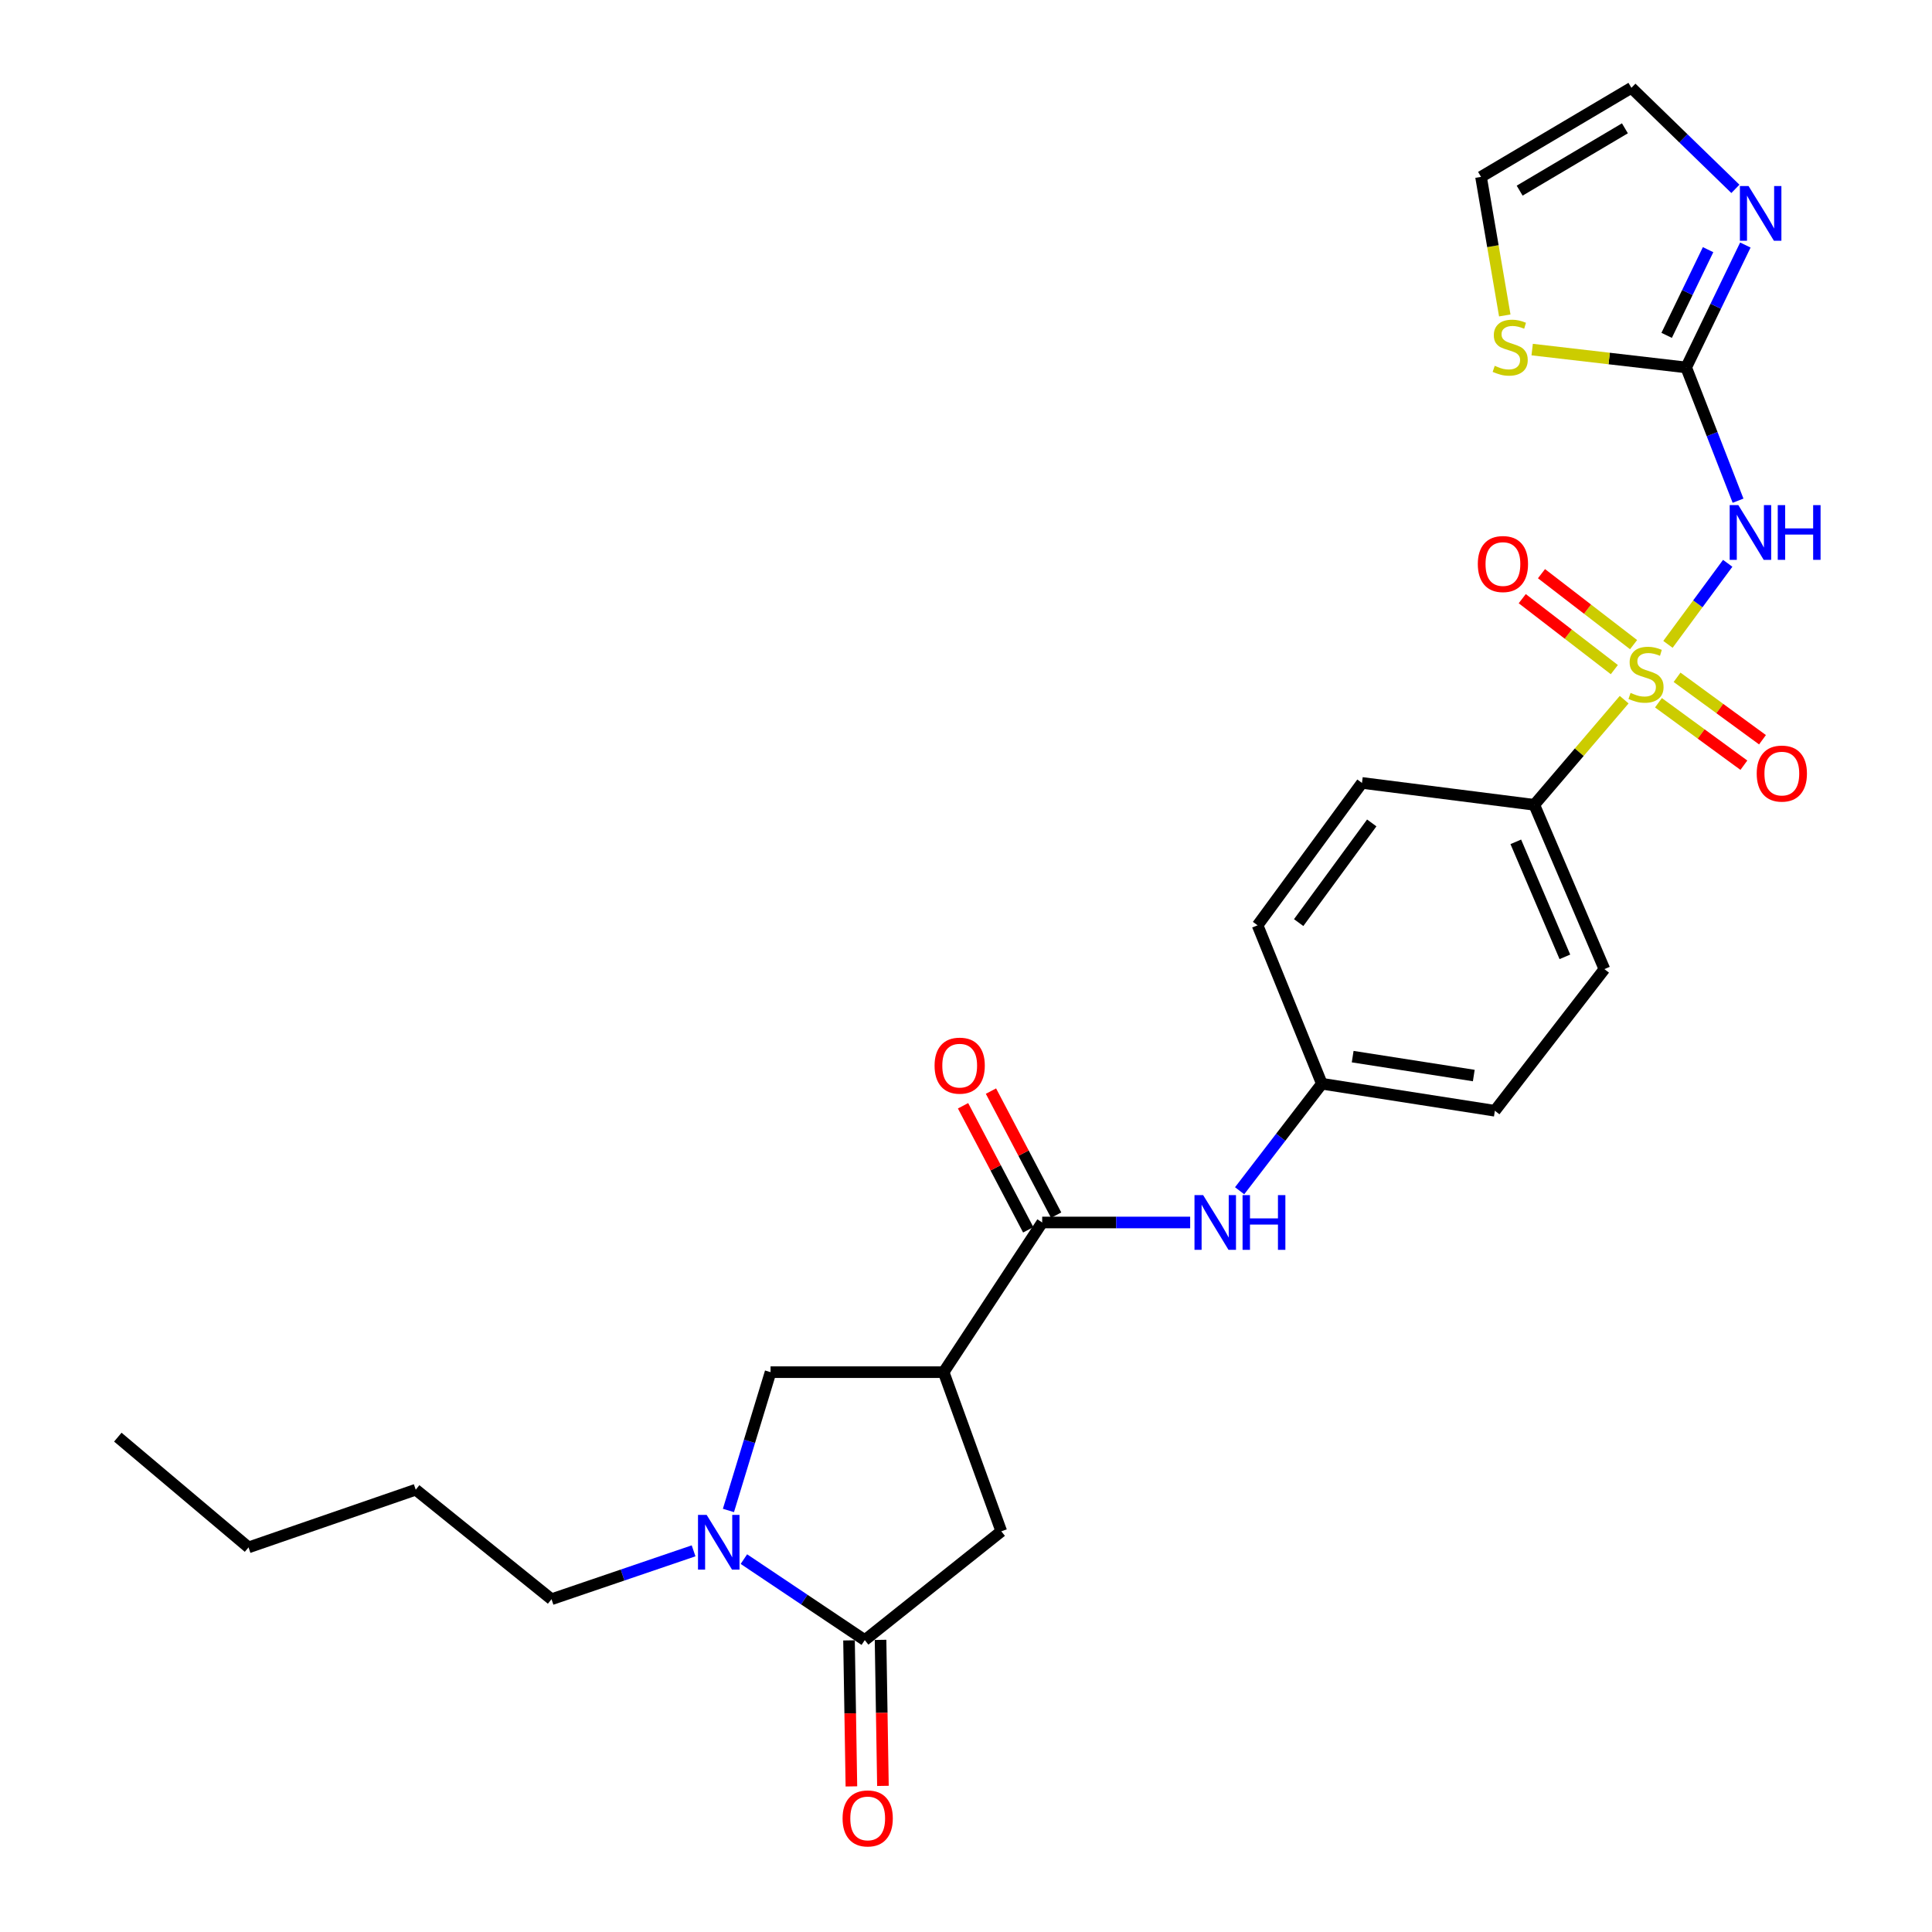 <?xml version='1.0' encoding='iso-8859-1'?>
<svg version='1.1' baseProfile='full'
              xmlns='http://www.w3.org/2000/svg'
                      xmlns:rdkit='http://www.rdkit.org/xml'
                      xmlns:xlink='http://www.w3.org/1999/xlink'
                  xml:space='preserve'
width='1000px' height='1000px' viewBox='0 0 1000 1000'>
<!-- END OF HEADER -->
<rect style='opacity:1.0;fill:#FFFFFF;stroke:none' width='1000' height='1000' x='0' y='0'> </rect>
<path class='bond-0' d='M 863.331,333.518 L 878.794,312.544' style='fill:none;fill-rule:evenodd;stroke:#CCCC00;stroke-width:6px;stroke-linecap:butt;stroke-linejoin:miter;stroke-opacity:1' />
<path class='bond-0' d='M 878.794,312.544 L 894.257,291.571' style='fill:none;fill-rule:evenodd;stroke:#0000FF;stroke-width:6px;stroke-linecap:butt;stroke-linejoin:miter;stroke-opacity:1' />
<path class='bond-9' d='M 840.669,362.147 L 817.407,389.36' style='fill:none;fill-rule:evenodd;stroke:#CCCC00;stroke-width:6px;stroke-linecap:butt;stroke-linejoin:miter;stroke-opacity:1' />
<path class='bond-9' d='M 817.407,389.36 L 794.144,416.573' style='fill:none;fill-rule:evenodd;stroke:#000000;stroke-width:6px;stroke-linecap:butt;stroke-linejoin:miter;stroke-opacity:1' />
<path class='bond-12' d='M 858.414,363.741 L 880.521,379.905' style='fill:none;fill-rule:evenodd;stroke:#CCCC00;stroke-width:6px;stroke-linecap:butt;stroke-linejoin:miter;stroke-opacity:1' />
<path class='bond-12' d='M 880.521,379.905 L 902.627,396.069' style='fill:none;fill-rule:evenodd;stroke:#FF0000;stroke-width:6px;stroke-linecap:butt;stroke-linejoin:miter;stroke-opacity:1' />
<path class='bond-12' d='M 868.048,350.565 L 890.155,366.728' style='fill:none;fill-rule:evenodd;stroke:#CCCC00;stroke-width:6px;stroke-linecap:butt;stroke-linejoin:miter;stroke-opacity:1' />
<path class='bond-12' d='M 890.155,366.728 L 912.262,382.892' style='fill:none;fill-rule:evenodd;stroke:#FF0000;stroke-width:6px;stroke-linecap:butt;stroke-linejoin:miter;stroke-opacity:1' />
<path class='bond-13' d='M 845.538,333.661 L 821.704,315.299' style='fill:none;fill-rule:evenodd;stroke:#CCCC00;stroke-width:6px;stroke-linecap:butt;stroke-linejoin:miter;stroke-opacity:1' />
<path class='bond-13' d='M 821.704,315.299 L 797.87,296.936' style='fill:none;fill-rule:evenodd;stroke:#FF0000;stroke-width:6px;stroke-linecap:butt;stroke-linejoin:miter;stroke-opacity:1' />
<path class='bond-13' d='M 835.576,346.591 L 811.742,328.229' style='fill:none;fill-rule:evenodd;stroke:#CCCC00;stroke-width:6px;stroke-linecap:butt;stroke-linejoin:miter;stroke-opacity:1' />
<path class='bond-13' d='M 811.742,328.229 L 787.908,309.867' style='fill:none;fill-rule:evenodd;stroke:#FF0000;stroke-width:6px;stroke-linecap:butt;stroke-linejoin:miter;stroke-opacity:1' />
<path class='bond-2' d='M 899.616,259.161 L 886.188,224.674' style='fill:none;fill-rule:evenodd;stroke:#0000FF;stroke-width:6px;stroke-linecap:butt;stroke-linejoin:miter;stroke-opacity:1' />
<path class='bond-2' d='M 886.188,224.674 L 872.759,190.187' style='fill:none;fill-rule:evenodd;stroke:#000000;stroke-width:6px;stroke-linecap:butt;stroke-linejoin:miter;stroke-opacity:1' />
<path class='bond-1' d='M 488.428,710.229 L 539.438,632.756' style='fill:none;fill-rule:evenodd;stroke:#000000;stroke-width:6px;stroke-linecap:butt;stroke-linejoin:miter;stroke-opacity:1' />
<path class='bond-7' d='M 488.428,710.229 L 398.84,710.229' style='fill:none;fill-rule:evenodd;stroke:#000000;stroke-width:6px;stroke-linecap:butt;stroke-linejoin:miter;stroke-opacity:1' />
<path class='bond-8' d='M 488.428,710.229 L 518.272,792.607' style='fill:none;fill-rule:evenodd;stroke:#000000;stroke-width:6px;stroke-linecap:butt;stroke-linejoin:miter;stroke-opacity:1' />
<path class='bond-6' d='M 872.759,190.187 L 888.076,158.509' style='fill:none;fill-rule:evenodd;stroke:#000000;stroke-width:6px;stroke-linecap:butt;stroke-linejoin:miter;stroke-opacity:1' />
<path class='bond-6' d='M 888.076,158.509 L 903.392,126.831' style='fill:none;fill-rule:evenodd;stroke:#0000FF;stroke-width:6px;stroke-linecap:butt;stroke-linejoin:miter;stroke-opacity:1' />
<path class='bond-6' d='M 862.658,173.579 L 873.38,151.404' style='fill:none;fill-rule:evenodd;stroke:#000000;stroke-width:6px;stroke-linecap:butt;stroke-linejoin:miter;stroke-opacity:1' />
<path class='bond-6' d='M 873.38,151.404 L 884.102,129.229' style='fill:none;fill-rule:evenodd;stroke:#0000FF;stroke-width:6px;stroke-linecap:butt;stroke-linejoin:miter;stroke-opacity:1' />
<path class='bond-11' d='M 872.759,190.187 L 832.903,185.565' style='fill:none;fill-rule:evenodd;stroke:#000000;stroke-width:6px;stroke-linecap:butt;stroke-linejoin:miter;stroke-opacity:1' />
<path class='bond-11' d='M 832.903,185.565 L 793.048,180.942' style='fill:none;fill-rule:evenodd;stroke:#CCCC00;stroke-width:6px;stroke-linecap:butt;stroke-linejoin:miter;stroke-opacity:1' />
<path class='bond-3' d='M 377.038,781.813 L 387.939,746.021' style='fill:none;fill-rule:evenodd;stroke:#0000FF;stroke-width:6px;stroke-linecap:butt;stroke-linejoin:miter;stroke-opacity:1' />
<path class='bond-3' d='M 387.939,746.021 L 398.84,710.229' style='fill:none;fill-rule:evenodd;stroke:#000000;stroke-width:6px;stroke-linecap:butt;stroke-linejoin:miter;stroke-opacity:1' />
<path class='bond-23' d='M 358.999,802.711 L 322.232,815.234' style='fill:none;fill-rule:evenodd;stroke:#0000FF;stroke-width:6px;stroke-linecap:butt;stroke-linejoin:miter;stroke-opacity:1' />
<path class='bond-23' d='M 322.232,815.234 L 285.466,827.756' style='fill:none;fill-rule:evenodd;stroke:#000000;stroke-width:6px;stroke-linecap:butt;stroke-linejoin:miter;stroke-opacity:1' />
<path class='bond-29' d='M 385.039,806.995 L 416.325,827.958' style='fill:none;fill-rule:evenodd;stroke:#0000FF;stroke-width:6px;stroke-linecap:butt;stroke-linejoin:miter;stroke-opacity:1' />
<path class='bond-29' d='M 416.325,827.958 L 447.61,848.922' style='fill:none;fill-rule:evenodd;stroke:#000000;stroke-width:6px;stroke-linecap:butt;stroke-linejoin:miter;stroke-opacity:1' />
<path class='bond-4' d='M 447.61,848.922 L 518.272,792.607' style='fill:none;fill-rule:evenodd;stroke:#000000;stroke-width:6px;stroke-linecap:butt;stroke-linejoin:miter;stroke-opacity:1' />
<path class='bond-15' d='M 439.45,849.055 L 440.067,886.846' style='fill:none;fill-rule:evenodd;stroke:#000000;stroke-width:6px;stroke-linecap:butt;stroke-linejoin:miter;stroke-opacity:1' />
<path class='bond-15' d='M 440.067,886.846 L 440.684,924.638' style='fill:none;fill-rule:evenodd;stroke:#FF0000;stroke-width:6px;stroke-linecap:butt;stroke-linejoin:miter;stroke-opacity:1' />
<path class='bond-15' d='M 455.771,848.789 L 456.388,886.58' style='fill:none;fill-rule:evenodd;stroke:#000000;stroke-width:6px;stroke-linecap:butt;stroke-linejoin:miter;stroke-opacity:1' />
<path class='bond-15' d='M 456.388,886.58 L 457.005,924.371' style='fill:none;fill-rule:evenodd;stroke:#FF0000;stroke-width:6px;stroke-linecap:butt;stroke-linejoin:miter;stroke-opacity:1' />
<path class='bond-5' d='M 539.438,632.756 L 577.733,632.756' style='fill:none;fill-rule:evenodd;stroke:#000000;stroke-width:6px;stroke-linecap:butt;stroke-linejoin:miter;stroke-opacity:1' />
<path class='bond-5' d='M 577.733,632.756 L 616.028,632.756' style='fill:none;fill-rule:evenodd;stroke:#0000FF;stroke-width:6px;stroke-linecap:butt;stroke-linejoin:miter;stroke-opacity:1' />
<path class='bond-16' d='M 546.663,628.96 L 529.792,596.856' style='fill:none;fill-rule:evenodd;stroke:#000000;stroke-width:6px;stroke-linecap:butt;stroke-linejoin:miter;stroke-opacity:1' />
<path class='bond-16' d='M 529.792,596.856 L 512.922,564.752' style='fill:none;fill-rule:evenodd;stroke:#FF0000;stroke-width:6px;stroke-linecap:butt;stroke-linejoin:miter;stroke-opacity:1' />
<path class='bond-16' d='M 532.213,636.553 L 515.343,604.449' style='fill:none;fill-rule:evenodd;stroke:#000000;stroke-width:6px;stroke-linecap:butt;stroke-linejoin:miter;stroke-opacity:1' />
<path class='bond-16' d='M 515.343,604.449 L 498.472,572.345' style='fill:none;fill-rule:evenodd;stroke:#FF0000;stroke-width:6px;stroke-linecap:butt;stroke-linejoin:miter;stroke-opacity:1' />
<path class='bond-14' d='M 898.237,97.756 L 871.324,71.605' style='fill:none;fill-rule:evenodd;stroke:#0000FF;stroke-width:6px;stroke-linecap:butt;stroke-linejoin:miter;stroke-opacity:1' />
<path class='bond-14' d='M 871.324,71.605 L 844.411,45.455' style='fill:none;fill-rule:evenodd;stroke:#000000;stroke-width:6px;stroke-linecap:butt;stroke-linejoin:miter;stroke-opacity:1' />
<path class='bond-18' d='M 794.144,416.573 L 830.436,501.608' style='fill:none;fill-rule:evenodd;stroke:#000000;stroke-width:6px;stroke-linecap:butt;stroke-linejoin:miter;stroke-opacity:1' />
<path class='bond-18' d='M 784.575,435.736 L 809.979,495.26' style='fill:none;fill-rule:evenodd;stroke:#000000;stroke-width:6px;stroke-linecap:butt;stroke-linejoin:miter;stroke-opacity:1' />
<path class='bond-19' d='M 794.144,416.573 L 704.956,405.237' style='fill:none;fill-rule:evenodd;stroke:#000000;stroke-width:6px;stroke-linecap:butt;stroke-linejoin:miter;stroke-opacity:1' />
<path class='bond-10' d='M 641.628,616.332 L 662.908,588.638' style='fill:none;fill-rule:evenodd;stroke:#0000FF;stroke-width:6px;stroke-linecap:butt;stroke-linejoin:miter;stroke-opacity:1' />
<path class='bond-10' d='M 662.908,588.638 L 684.189,560.943' style='fill:none;fill-rule:evenodd;stroke:#000000;stroke-width:6px;stroke-linecap:butt;stroke-linejoin:miter;stroke-opacity:1' />
<path class='bond-17' d='M 778.871,163.269 L 772.724,127.409' style='fill:none;fill-rule:evenodd;stroke:#CCCC00;stroke-width:6px;stroke-linecap:butt;stroke-linejoin:miter;stroke-opacity:1' />
<path class='bond-17' d='M 772.724,127.409 L 766.576,91.55' style='fill:none;fill-rule:evenodd;stroke:#000000;stroke-width:6px;stroke-linecap:butt;stroke-linejoin:miter;stroke-opacity:1' />
<path class='bond-28' d='M 844.411,45.455 L 766.576,91.55' style='fill:none;fill-rule:evenodd;stroke:#000000;stroke-width:6px;stroke-linecap:butt;stroke-linejoin:miter;stroke-opacity:1' />
<path class='bond-28' d='M 841.053,66.414 L 786.569,98.68' style='fill:none;fill-rule:evenodd;stroke:#000000;stroke-width:6px;stroke-linecap:butt;stroke-linejoin:miter;stroke-opacity:1' />
<path class='bond-22' d='M 830.436,501.608 L 773.74,574.927' style='fill:none;fill-rule:evenodd;stroke:#000000;stroke-width:6px;stroke-linecap:butt;stroke-linejoin:miter;stroke-opacity:1' />
<path class='bond-21' d='M 704.956,405.237 L 650.917,478.937' style='fill:none;fill-rule:evenodd;stroke:#000000;stroke-width:6px;stroke-linecap:butt;stroke-linejoin:miter;stroke-opacity:1' />
<path class='bond-21' d='M 710.014,425.944 L 672.186,477.534' style='fill:none;fill-rule:evenodd;stroke:#000000;stroke-width:6px;stroke-linecap:butt;stroke-linejoin:miter;stroke-opacity:1' />
<path class='bond-20' d='M 684.189,560.943 L 650.917,478.937' style='fill:none;fill-rule:evenodd;stroke:#000000;stroke-width:6px;stroke-linecap:butt;stroke-linejoin:miter;stroke-opacity:1' />
<path class='bond-27' d='M 684.189,560.943 L 773.74,574.927' style='fill:none;fill-rule:evenodd;stroke:#000000;stroke-width:6px;stroke-linecap:butt;stroke-linejoin:miter;stroke-opacity:1' />
<path class='bond-27' d='M 700.14,546.913 L 762.826,556.701' style='fill:none;fill-rule:evenodd;stroke:#000000;stroke-width:6px;stroke-linecap:butt;stroke-linejoin:miter;stroke-opacity:1' />
<path class='bond-24' d='M 285.466,827.756 L 215.185,771.069' style='fill:none;fill-rule:evenodd;stroke:#000000;stroke-width:6px;stroke-linecap:butt;stroke-linejoin:miter;stroke-opacity:1' />
<path class='bond-25' d='M 215.185,771.069 L 128.636,800.931' style='fill:none;fill-rule:evenodd;stroke:#000000;stroke-width:6px;stroke-linecap:butt;stroke-linejoin:miter;stroke-opacity:1' />
<path class='bond-26' d='M 128.636,800.931 L 60.985,743.864' style='fill:none;fill-rule:evenodd;stroke:#000000;stroke-width:6px;stroke-linecap:butt;stroke-linejoin:miter;stroke-opacity:1' />
<path  class='atom-0' d='M 843.974 358.642
Q 844.294 358.762, 845.614 359.322
Q 846.934 359.882, 848.374 360.242
Q 849.854 360.562, 851.294 360.562
Q 853.974 360.562, 855.534 359.282
Q 857.094 357.962, 857.094 355.682
Q 857.094 354.122, 856.294 353.162
Q 855.534 352.202, 854.334 351.682
Q 853.134 351.162, 851.134 350.562
Q 848.614 349.802, 847.094 349.082
Q 845.614 348.362, 844.534 346.842
Q 843.494 345.322, 843.494 342.762
Q 843.494 339.202, 845.894 337.002
Q 848.334 334.802, 853.134 334.802
Q 856.414 334.802, 860.134 336.362
L 859.214 339.442
Q 855.814 338.042, 853.254 338.042
Q 850.494 338.042, 848.974 339.202
Q 847.454 340.322, 847.494 342.282
Q 847.494 343.802, 848.254 344.722
Q 849.054 345.642, 850.174 346.162
Q 851.334 346.682, 853.254 347.282
Q 855.814 348.082, 857.334 348.882
Q 858.854 349.682, 859.934 351.322
Q 861.054 352.922, 861.054 355.682
Q 861.054 359.602, 858.414 361.722
Q 855.814 363.802, 851.454 363.802
Q 848.934 363.802, 847.014 363.242
Q 845.134 362.722, 842.894 361.802
L 843.974 358.642
' fill='#CCCC00'/>
<path  class='atom-1' d='M 899.762 261.453
L 909.042 276.453
Q 909.962 277.933, 911.442 280.613
Q 912.922 283.293, 913.002 283.453
L 913.002 261.453
L 916.762 261.453
L 916.762 289.773
L 912.882 289.773
L 902.922 273.373
Q 901.762 271.453, 900.522 269.253
Q 899.322 267.053, 898.962 266.373
L 898.962 289.773
L 895.282 289.773
L 895.282 261.453
L 899.762 261.453
' fill='#0000FF'/>
<path  class='atom-1' d='M 920.162 261.453
L 924.002 261.453
L 924.002 273.493
L 938.482 273.493
L 938.482 261.453
L 942.322 261.453
L 942.322 289.773
L 938.482 289.773
L 938.482 276.693
L 924.002 276.693
L 924.002 289.773
L 920.162 289.773
L 920.162 261.453
' fill='#0000FF'/>
<path  class='atom-4' d='M 365.765 784.114
L 375.045 799.114
Q 375.965 800.594, 377.445 803.274
Q 378.925 805.954, 379.005 806.114
L 379.005 784.114
L 382.765 784.114
L 382.765 812.434
L 378.885 812.434
L 368.925 796.034
Q 367.765 794.114, 366.525 791.914
Q 365.325 789.714, 364.965 789.034
L 364.965 812.434
L 361.285 812.434
L 361.285 784.114
L 365.765 784.114
' fill='#0000FF'/>
<path  class='atom-7' d='M 905.049 96.297
L 914.329 111.297
Q 915.249 112.777, 916.729 115.457
Q 918.209 118.137, 918.289 118.297
L 918.289 96.297
L 922.049 96.297
L 922.049 124.617
L 918.169 124.617
L 908.209 108.217
Q 907.049 106.297, 905.809 104.097
Q 904.609 101.897, 904.249 101.217
L 904.249 124.617
L 900.569 124.617
L 900.569 96.297
L 905.049 96.297
' fill='#0000FF'/>
<path  class='atom-11' d='M 622.747 618.596
L 632.027 633.596
Q 632.947 635.076, 634.427 637.756
Q 635.907 640.436, 635.987 640.596
L 635.987 618.596
L 639.747 618.596
L 639.747 646.916
L 635.867 646.916
L 625.907 630.516
Q 624.747 628.596, 623.507 626.396
Q 622.307 624.196, 621.947 623.516
L 621.947 646.916
L 618.267 646.916
L 618.267 618.596
L 622.747 618.596
' fill='#0000FF'/>
<path  class='atom-11' d='M 643.147 618.596
L 646.987 618.596
L 646.987 630.636
L 661.467 630.636
L 661.467 618.596
L 665.307 618.596
L 665.307 646.916
L 661.467 646.916
L 661.467 633.836
L 646.987 633.836
L 646.987 646.916
L 643.147 646.916
L 643.147 618.596
' fill='#0000FF'/>
<path  class='atom-12' d='M 773.675 189.343
Q 773.995 189.463, 775.315 190.023
Q 776.635 190.583, 778.075 190.943
Q 779.555 191.263, 780.995 191.263
Q 783.675 191.263, 785.235 189.983
Q 786.795 188.663, 786.795 186.383
Q 786.795 184.823, 785.995 183.863
Q 785.235 182.903, 784.035 182.383
Q 782.835 181.863, 780.835 181.263
Q 778.315 180.503, 776.795 179.783
Q 775.315 179.063, 774.235 177.543
Q 773.195 176.023, 773.195 173.463
Q 773.195 169.903, 775.595 167.703
Q 778.035 165.503, 782.835 165.503
Q 786.115 165.503, 789.835 167.063
L 788.915 170.143
Q 785.515 168.743, 782.955 168.743
Q 780.195 168.743, 778.675 169.903
Q 777.155 171.023, 777.195 172.983
Q 777.195 174.503, 777.955 175.423
Q 778.755 176.343, 779.875 176.863
Q 781.035 177.383, 782.955 177.983
Q 785.515 178.783, 787.035 179.583
Q 788.555 180.383, 789.635 182.023
Q 790.755 183.623, 790.755 186.383
Q 790.755 190.303, 788.115 192.423
Q 785.515 194.503, 781.155 194.503
Q 778.635 194.503, 776.715 193.943
Q 774.835 193.423, 772.595 192.503
L 773.675 189.343
' fill='#CCCC00'/>
<path  class='atom-13' d='M 909.273 400.402
Q 909.273 393.602, 912.633 389.802
Q 915.993 386.002, 922.273 386.002
Q 928.553 386.002, 931.913 389.802
Q 935.273 393.602, 935.273 400.402
Q 935.273 407.282, 931.873 411.202
Q 928.473 415.082, 922.273 415.082
Q 916.033 415.082, 912.633 411.202
Q 909.273 407.322, 909.273 400.402
M 922.273 411.882
Q 926.593 411.882, 928.913 409.002
Q 931.273 406.082, 931.273 400.402
Q 931.273 394.842, 928.913 392.042
Q 926.593 389.202, 922.273 389.202
Q 917.953 389.202, 915.593 392.002
Q 913.273 394.802, 913.273 400.402
Q 913.273 406.122, 915.593 409.002
Q 917.953 411.882, 922.273 411.882
' fill='#FF0000'/>
<path  class='atom-14' d='M 764.912 291.943
Q 764.912 285.143, 768.272 281.343
Q 771.632 277.543, 777.912 277.543
Q 784.192 277.543, 787.552 281.343
Q 790.912 285.143, 790.912 291.943
Q 790.912 298.823, 787.512 302.743
Q 784.112 306.623, 777.912 306.623
Q 771.672 306.623, 768.272 302.743
Q 764.912 298.863, 764.912 291.943
M 777.912 303.423
Q 782.232 303.423, 784.552 300.543
Q 786.912 297.623, 786.912 291.943
Q 786.912 286.383, 784.552 283.583
Q 782.232 280.743, 777.912 280.743
Q 773.592 280.743, 771.232 283.543
Q 768.912 286.343, 768.912 291.943
Q 768.912 297.663, 771.232 300.543
Q 773.592 303.423, 777.912 303.423
' fill='#FF0000'/>
<path  class='atom-16' d='M 436.116 941.21
Q 436.116 934.41, 439.476 930.61
Q 442.836 926.81, 449.116 926.81
Q 455.396 926.81, 458.756 930.61
Q 462.116 934.41, 462.116 941.21
Q 462.116 948.09, 458.716 952.01
Q 455.316 955.89, 449.116 955.89
Q 442.876 955.89, 439.476 952.01
Q 436.116 948.13, 436.116 941.21
M 449.116 952.69
Q 453.436 952.69, 455.756 949.81
Q 458.116 946.89, 458.116 941.21
Q 458.116 935.65, 455.756 932.85
Q 453.436 930.01, 449.116 930.01
Q 444.796 930.01, 442.436 932.81
Q 440.116 935.61, 440.116 941.21
Q 440.116 946.93, 442.436 949.81
Q 444.796 952.69, 449.116 952.69
' fill='#FF0000'/>
<path  class='atom-17' d='M 483.734 551.574
Q 483.734 544.774, 487.094 540.974
Q 490.454 537.174, 496.734 537.174
Q 503.014 537.174, 506.374 540.974
Q 509.734 544.774, 509.734 551.574
Q 509.734 558.454, 506.334 562.374
Q 502.934 566.254, 496.734 566.254
Q 490.494 566.254, 487.094 562.374
Q 483.734 558.494, 483.734 551.574
M 496.734 563.054
Q 501.054 563.054, 503.374 560.174
Q 505.734 557.254, 505.734 551.574
Q 505.734 546.014, 503.374 543.214
Q 501.054 540.374, 496.734 540.374
Q 492.414 540.374, 490.054 543.174
Q 487.734 545.974, 487.734 551.574
Q 487.734 557.294, 490.054 560.174
Q 492.414 563.054, 496.734 563.054
' fill='#FF0000'/>
</svg>
